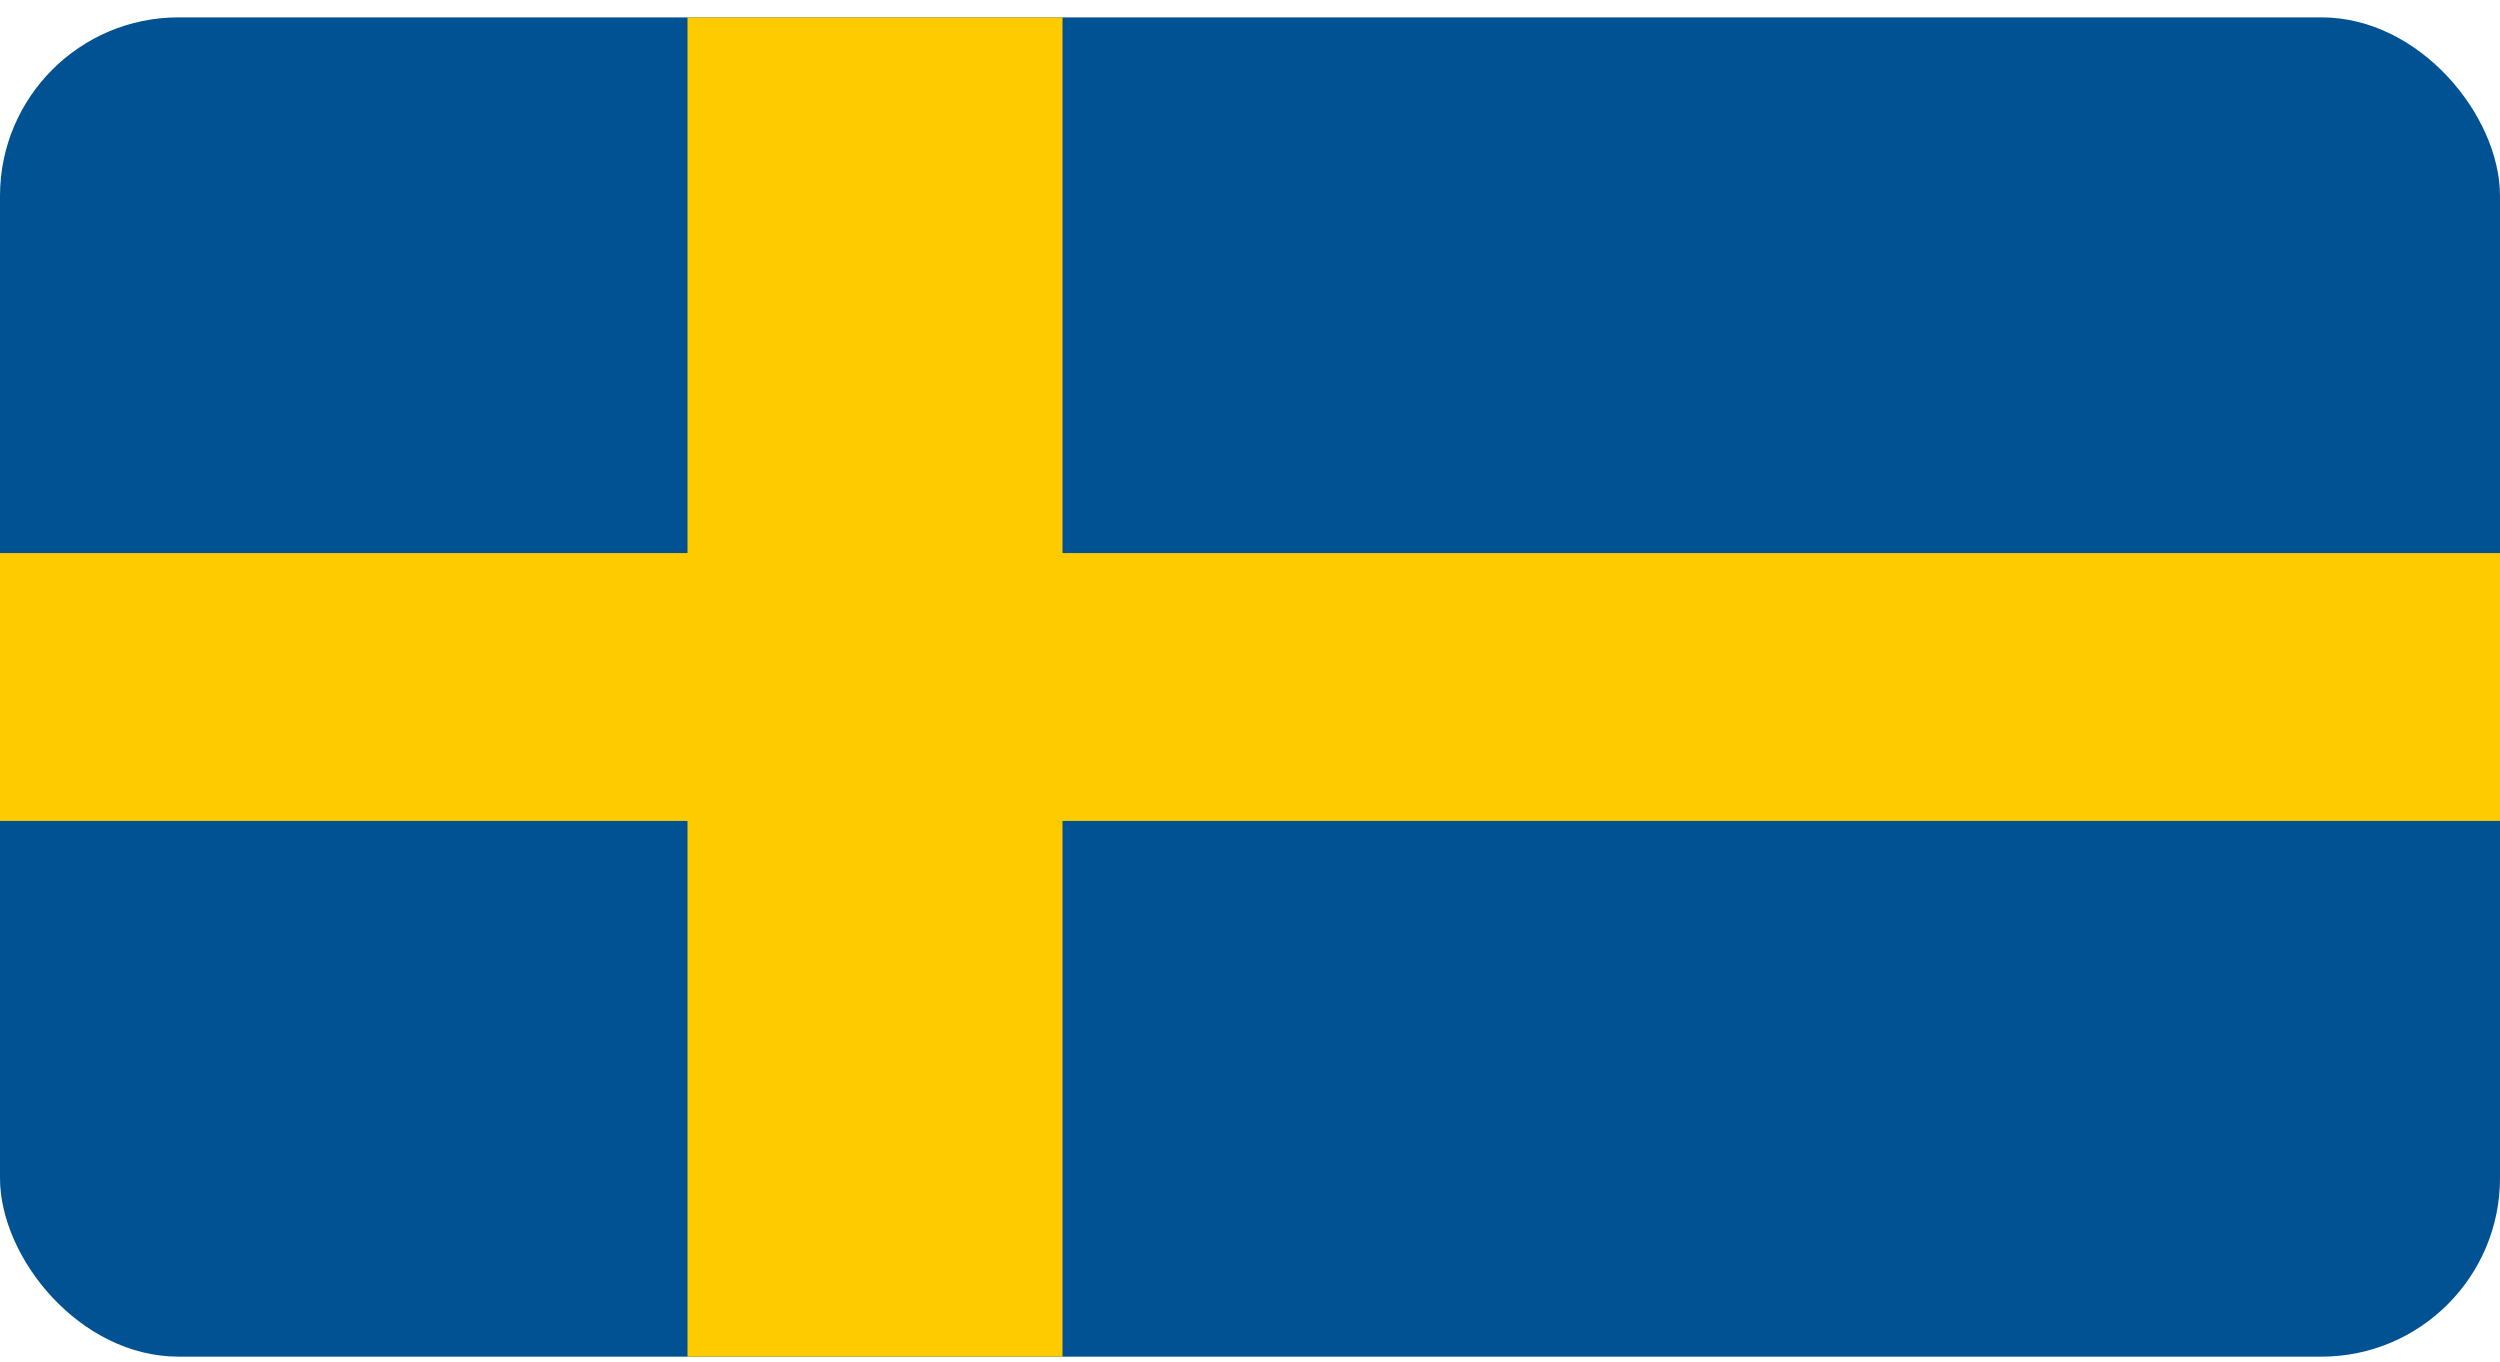<svg width="112" height="61" viewBox="0 0 112 61" fill="none" xmlns="http://www.w3.org/2000/svg">
<g clip-path="url(#clip0_1745_8610)">
<path d="M0 0.778H112V60.778H0V0.778Z" fill="#005293"/>
<path d="M30.8 0.778V24.778H0V36.778H30.8V60.778H47.6V36.778H112V24.778H47.6V0.778H30.8Z" fill="#FECB00"/>
</g>
<defs>
<clipPath id="clip0_1745_8610">
<rect y="0.778" width="112" height="60" rx="8" fill="white"/>
</clipPath>
</defs>
</svg>
